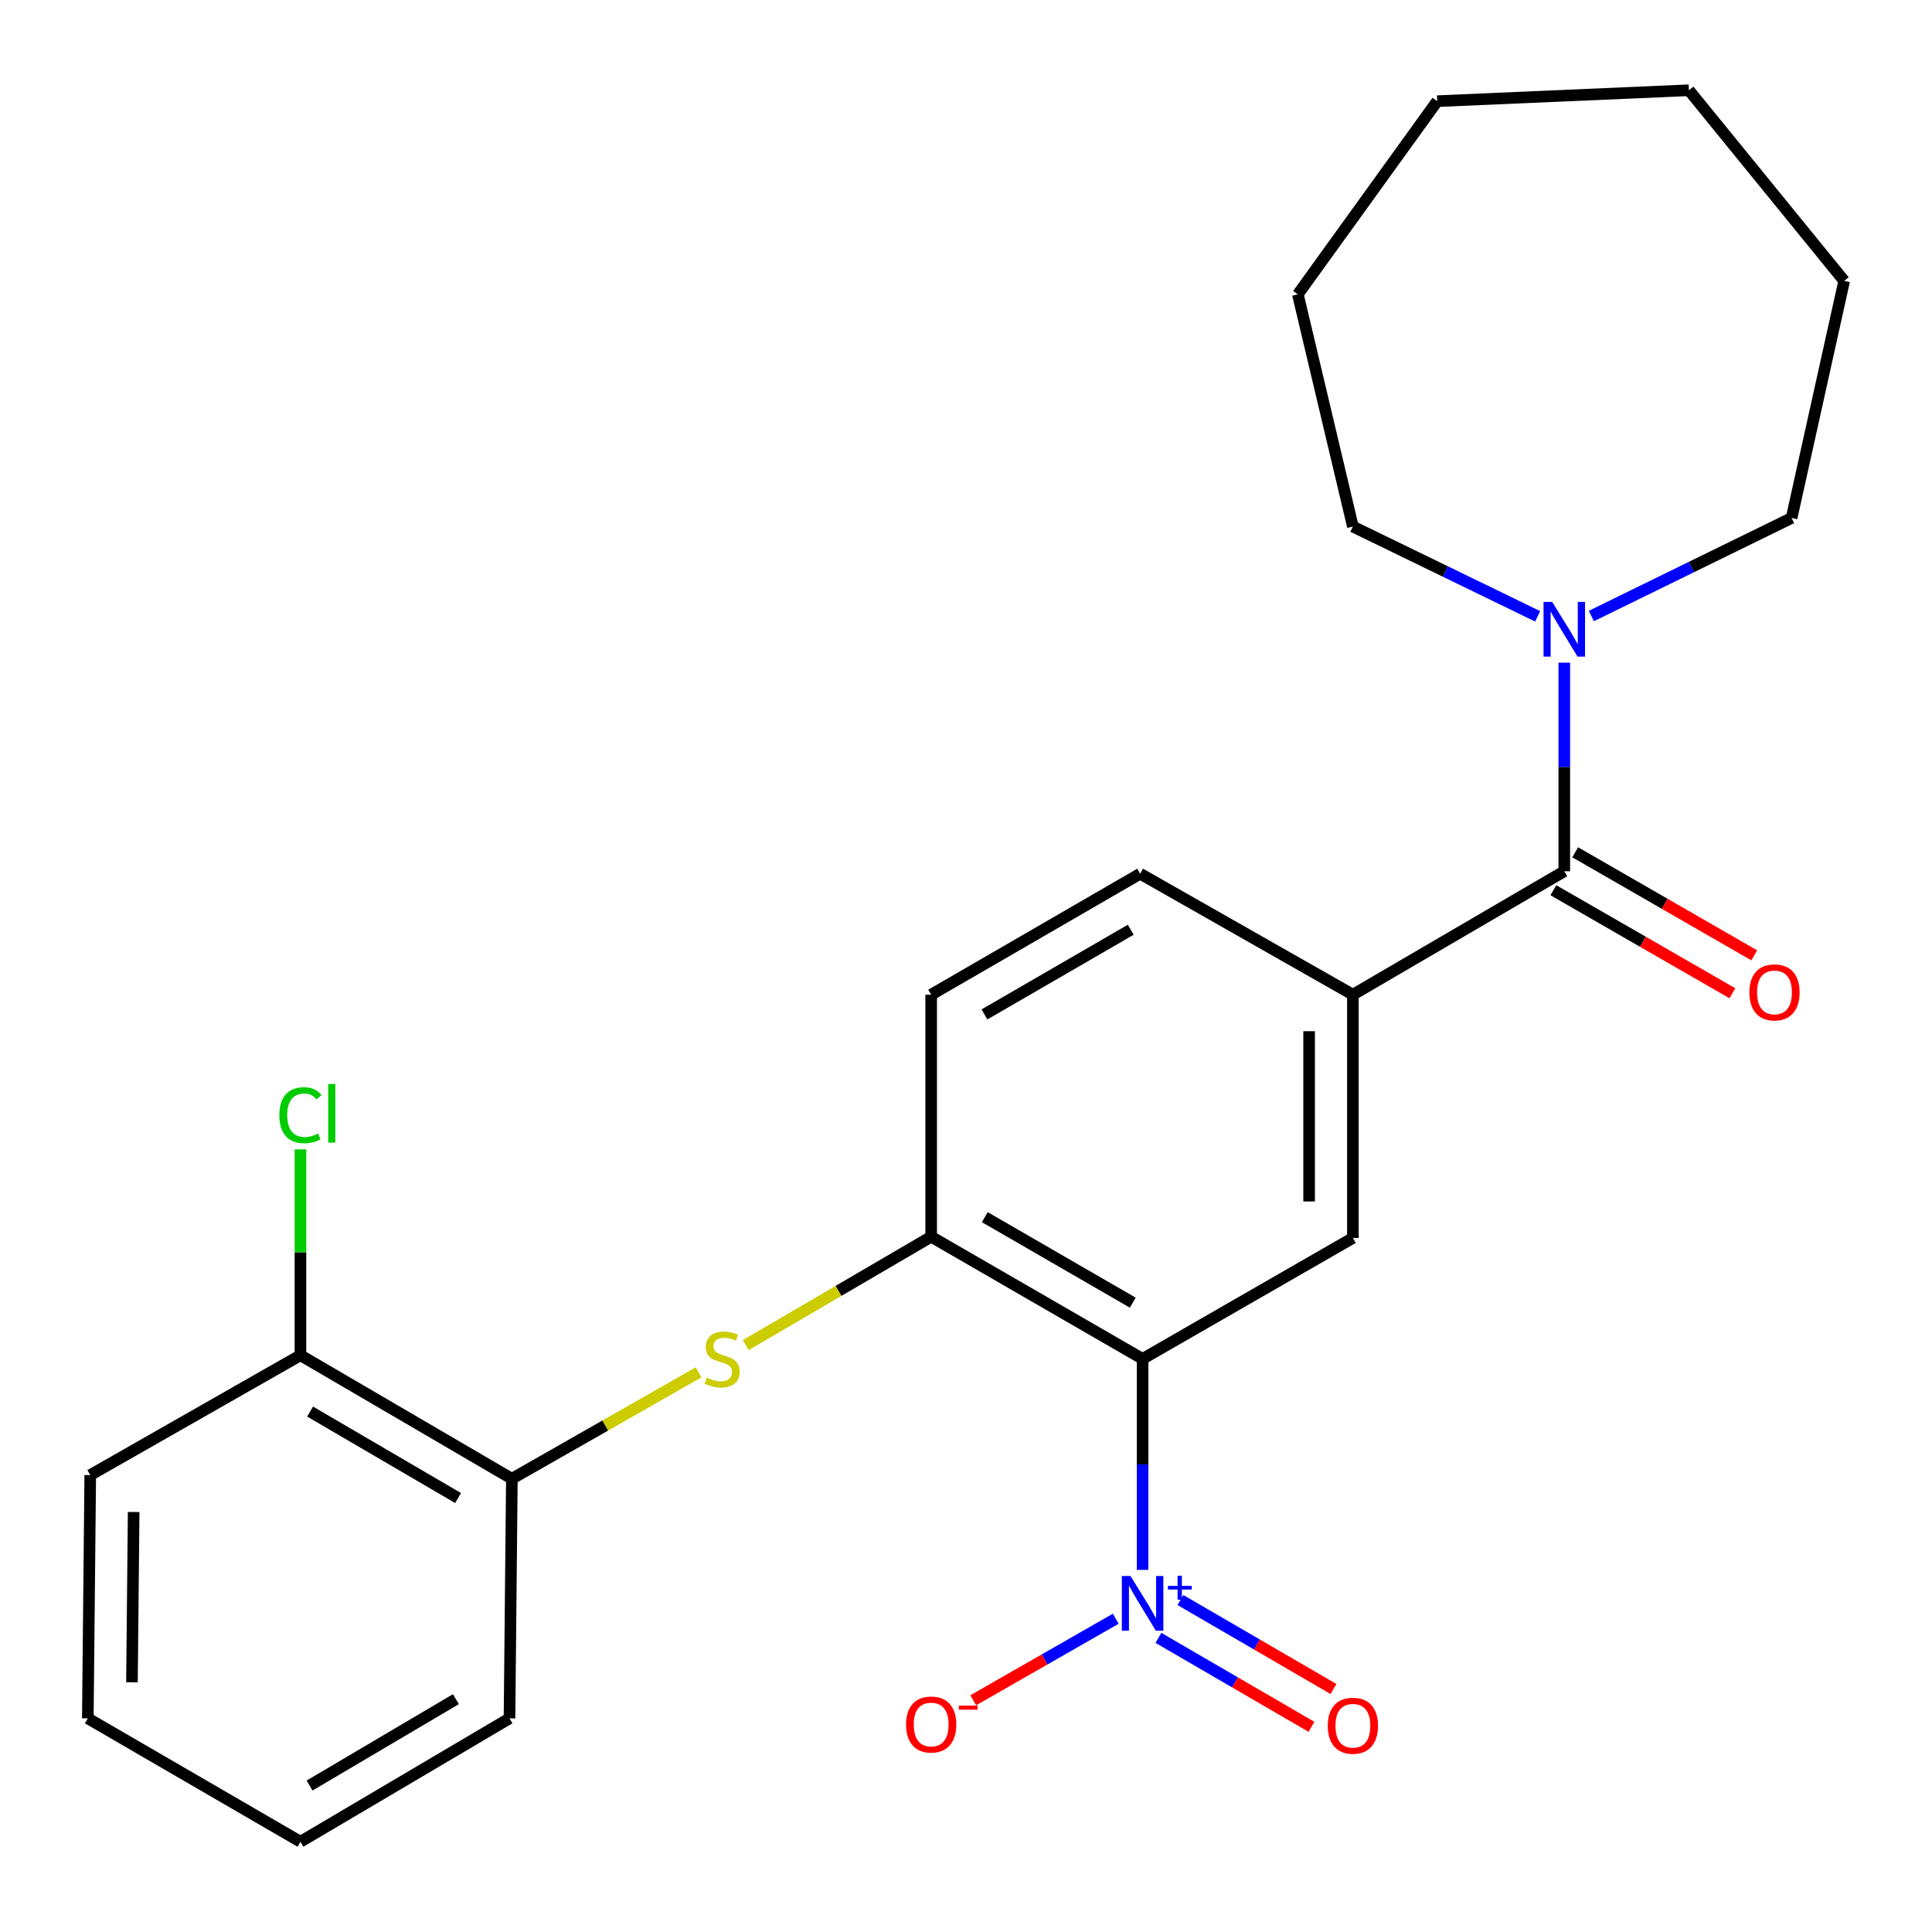 <?xml version='1.0' encoding='iso-8859-1'?>
<svg version='1.1' baseProfile='full'
              xmlns='http://www.w3.org/2000/svg'
                      xmlns:rdkit='http://www.rdkit.org/xml'
                      xmlns:xlink='http://www.w3.org/1999/xlink'
                  xml:space='preserve'
width='1000px' height='1000px' viewBox='0 0 1000 1000'>
<!-- END OF HEADER -->
<rect style='opacity:1.0;fill:#FFFFFF;stroke:none' width='1000' height='1000' x='0' y='0'> </rect>
<path class='bond-0' d='M 591.405,703.364 L 591.405,757.97' style='fill:none;fill-rule:evenodd;stroke:#000000;stroke-width:6px;stroke-linecap:butt;stroke-linejoin:miter;stroke-opacity:1' />
<path class='bond-0' d='M 591.405,757.97 L 591.405,812.575' style='fill:none;fill-rule:evenodd;stroke:#0000FF;stroke-width:6px;stroke-linecap:butt;stroke-linejoin:miter;stroke-opacity:1' />
<path class='bond-2' d='M 591.405,703.364 L 481.976,640.128' style='fill:none;fill-rule:evenodd;stroke:#000000;stroke-width:6px;stroke-linecap:butt;stroke-linejoin:miter;stroke-opacity:1' />
<path class='bond-2' d='M 586.326,674.262 L 509.726,629.997' style='fill:none;fill-rule:evenodd;stroke:#000000;stroke-width:6px;stroke-linecap:butt;stroke-linejoin:miter;stroke-opacity:1' />
<path class='bond-3' d='M 591.405,703.364 L 700.255,640.758' style='fill:none;fill-rule:evenodd;stroke:#000000;stroke-width:6px;stroke-linecap:butt;stroke-linejoin:miter;stroke-opacity:1' />
<path class='bond-8' d='M 577.513,837.848 L 540.622,858.958' style='fill:none;fill-rule:evenodd;stroke:#0000FF;stroke-width:6px;stroke-linecap:butt;stroke-linejoin:miter;stroke-opacity:1' />
<path class='bond-8' d='M 540.622,858.958 L 503.732,880.068' style='fill:none;fill-rule:evenodd;stroke:#FF0000;stroke-width:6px;stroke-linecap:butt;stroke-linejoin:miter;stroke-opacity:1' />
<path class='bond-9' d='M 599.6,847.764 L 639.209,870.783' style='fill:none;fill-rule:evenodd;stroke:#0000FF;stroke-width:6px;stroke-linecap:butt;stroke-linejoin:miter;stroke-opacity:1' />
<path class='bond-9' d='M 639.209,870.783 L 678.817,893.803' style='fill:none;fill-rule:evenodd;stroke:#FF0000;stroke-width:6px;stroke-linecap:butt;stroke-linejoin:miter;stroke-opacity:1' />
<path class='bond-9' d='M 610.985,828.176 L 650.593,851.195' style='fill:none;fill-rule:evenodd;stroke:#0000FF;stroke-width:6px;stroke-linecap:butt;stroke-linejoin:miter;stroke-opacity:1' />
<path class='bond-9' d='M 650.593,851.195 L 690.201,874.215' style='fill:none;fill-rule:evenodd;stroke:#FF0000;stroke-width:6px;stroke-linecap:butt;stroke-linejoin:miter;stroke-opacity:1' />
<path class='bond-1' d='M 809.672,450.962 L 700.255,514.852' style='fill:none;fill-rule:evenodd;stroke:#000000;stroke-width:6px;stroke-linecap:butt;stroke-linejoin:miter;stroke-opacity:1' />
<path class='bond-5' d='M 809.672,450.962 L 809.672,396.982' style='fill:none;fill-rule:evenodd;stroke:#000000;stroke-width:6px;stroke-linecap:butt;stroke-linejoin:miter;stroke-opacity:1' />
<path class='bond-5' d='M 809.672,396.982 L 809.672,343.002' style='fill:none;fill-rule:evenodd;stroke:#0000FF;stroke-width:6px;stroke-linecap:butt;stroke-linejoin:miter;stroke-opacity:1' />
<path class='bond-10' d='M 804.021,460.78 L 850.352,487.445' style='fill:none;fill-rule:evenodd;stroke:#000000;stroke-width:6px;stroke-linecap:butt;stroke-linejoin:miter;stroke-opacity:1' />
<path class='bond-10' d='M 850.352,487.445 L 896.683,514.111' style='fill:none;fill-rule:evenodd;stroke:#FF0000;stroke-width:6px;stroke-linecap:butt;stroke-linejoin:miter;stroke-opacity:1' />
<path class='bond-10' d='M 815.323,441.144 L 861.653,467.809' style='fill:none;fill-rule:evenodd;stroke:#000000;stroke-width:6px;stroke-linecap:butt;stroke-linejoin:miter;stroke-opacity:1' />
<path class='bond-10' d='M 861.653,467.809 L 907.984,494.475' style='fill:none;fill-rule:evenodd;stroke:#FF0000;stroke-width:6px;stroke-linecap:butt;stroke-linejoin:miter;stroke-opacity:1' />
<path class='bond-6' d='M 481.976,640.128 L 433.984,668.177' style='fill:none;fill-rule:evenodd;stroke:#000000;stroke-width:6px;stroke-linecap:butt;stroke-linejoin:miter;stroke-opacity:1' />
<path class='bond-6' d='M 433.984,668.177 L 385.993,696.226' style='fill:none;fill-rule:evenodd;stroke:#CCCC00;stroke-width:6px;stroke-linecap:butt;stroke-linejoin:miter;stroke-opacity:1' />
<path class='bond-11' d='M 481.976,640.128 L 481.976,514.852' style='fill:none;fill-rule:evenodd;stroke:#000000;stroke-width:6px;stroke-linecap:butt;stroke-linejoin:miter;stroke-opacity:1' />
<path class='bond-4' d='M 700.255,640.758 L 700.255,514.852' style='fill:none;fill-rule:evenodd;stroke:#000000;stroke-width:6px;stroke-linecap:butt;stroke-linejoin:miter;stroke-opacity:1' />
<path class='bond-4' d='M 677.599,621.872 L 677.599,533.738' style='fill:none;fill-rule:evenodd;stroke:#000000;stroke-width:6px;stroke-linecap:butt;stroke-linejoin:miter;stroke-opacity:1' />
<path class='bond-12' d='M 700.255,514.852 L 590.146,452.233' style='fill:none;fill-rule:evenodd;stroke:#000000;stroke-width:6px;stroke-linecap:butt;stroke-linejoin:miter;stroke-opacity:1' />
<path class='bond-15' d='M 795.891,319.016 L 748.073,295.787' style='fill:none;fill-rule:evenodd;stroke:#0000FF;stroke-width:6px;stroke-linecap:butt;stroke-linejoin:miter;stroke-opacity:1' />
<path class='bond-15' d='M 748.073,295.787 L 700.255,272.557' style='fill:none;fill-rule:evenodd;stroke:#000000;stroke-width:6px;stroke-linecap:butt;stroke-linejoin:miter;stroke-opacity:1' />
<path class='bond-16' d='M 823.687,318.849 L 875.51,293.475' style='fill:none;fill-rule:evenodd;stroke:#0000FF;stroke-width:6px;stroke-linecap:butt;stroke-linejoin:miter;stroke-opacity:1' />
<path class='bond-16' d='M 875.51,293.475 L 927.333,268.102' style='fill:none;fill-rule:evenodd;stroke:#000000;stroke-width:6px;stroke-linecap:butt;stroke-linejoin:miter;stroke-opacity:1' />
<path class='bond-7' d='M 361.568,710.325 L 313.255,737.865' style='fill:none;fill-rule:evenodd;stroke:#CCCC00;stroke-width:6px;stroke-linecap:butt;stroke-linejoin:miter;stroke-opacity:1' />
<path class='bond-7' d='M 313.255,737.865 L 264.942,765.404' style='fill:none;fill-rule:evenodd;stroke:#000000;stroke-width:6px;stroke-linecap:butt;stroke-linejoin:miter;stroke-opacity:1' />
<path class='bond-13' d='M 264.942,765.404 L 155.513,701.476' style='fill:none;fill-rule:evenodd;stroke:#000000;stroke-width:6px;stroke-linecap:butt;stroke-linejoin:miter;stroke-opacity:1' />
<path class='bond-13' d='M 237.1,775.378 L 160.499,730.628' style='fill:none;fill-rule:evenodd;stroke:#000000;stroke-width:6px;stroke-linecap:butt;stroke-linejoin:miter;stroke-opacity:1' />
<path class='bond-17' d='M 264.942,765.404 L 263.721,889.409' style='fill:none;fill-rule:evenodd;stroke:#000000;stroke-width:6px;stroke-linecap:butt;stroke-linejoin:miter;stroke-opacity:1' />
<path class='bond-25' d='M 481.976,514.852 L 590.146,452.233' style='fill:none;fill-rule:evenodd;stroke:#000000;stroke-width:6px;stroke-linecap:butt;stroke-linejoin:miter;stroke-opacity:1' />
<path class='bond-25' d='M 509.552,525.067 L 585.271,481.234' style='fill:none;fill-rule:evenodd;stroke:#000000;stroke-width:6px;stroke-linecap:butt;stroke-linejoin:miter;stroke-opacity:1' />
<path class='bond-14' d='M 155.513,701.476 L 155.513,648.193' style='fill:none;fill-rule:evenodd;stroke:#000000;stroke-width:6px;stroke-linecap:butt;stroke-linejoin:miter;stroke-opacity:1' />
<path class='bond-14' d='M 155.513,648.193 L 155.513,594.909' style='fill:none;fill-rule:evenodd;stroke:#00CC00;stroke-width:6px;stroke-linecap:butt;stroke-linejoin:miter;stroke-opacity:1' />
<path class='bond-18' d='M 155.513,701.476 L 46.713,763.504' style='fill:none;fill-rule:evenodd;stroke:#000000;stroke-width:6px;stroke-linecap:butt;stroke-linejoin:miter;stroke-opacity:1' />
<path class='bond-20' d='M 700.255,272.557 L 671.759,152.354' style='fill:none;fill-rule:evenodd;stroke:#000000;stroke-width:6px;stroke-linecap:butt;stroke-linejoin:miter;stroke-opacity:1' />
<path class='bond-19' d='M 927.333,268.102 L 954.545,145.406' style='fill:none;fill-rule:evenodd;stroke:#000000;stroke-width:6px;stroke-linecap:butt;stroke-linejoin:miter;stroke-opacity:1' />
<path class='bond-21' d='M 263.721,889.409 L 155.513,953.287' style='fill:none;fill-rule:evenodd;stroke:#000000;stroke-width:6px;stroke-linecap:butt;stroke-linejoin:miter;stroke-opacity:1' />
<path class='bond-21' d='M 235.973,879.48 L 160.227,924.195' style='fill:none;fill-rule:evenodd;stroke:#000000;stroke-width:6px;stroke-linecap:butt;stroke-linejoin:miter;stroke-opacity:1' />
<path class='bond-26' d='M 46.713,763.504 L 45.455,889.409' style='fill:none;fill-rule:evenodd;stroke:#000000;stroke-width:6px;stroke-linecap:butt;stroke-linejoin:miter;stroke-opacity:1' />
<path class='bond-26' d='M 69.179,782.616 L 68.298,870.75' style='fill:none;fill-rule:evenodd;stroke:#000000;stroke-width:6px;stroke-linecap:butt;stroke-linejoin:miter;stroke-opacity:1' />
<path class='bond-24' d='M 954.545,145.406 L 874.179,46.713' style='fill:none;fill-rule:evenodd;stroke:#000000;stroke-width:6px;stroke-linecap:butt;stroke-linejoin:miter;stroke-opacity:1' />
<path class='bond-23' d='M 671.759,152.354 L 743.894,52.365' style='fill:none;fill-rule:evenodd;stroke:#000000;stroke-width:6px;stroke-linecap:butt;stroke-linejoin:miter;stroke-opacity:1' />
<path class='bond-22' d='M 155.513,953.287 L 45.455,889.409' style='fill:none;fill-rule:evenodd;stroke:#000000;stroke-width:6px;stroke-linecap:butt;stroke-linejoin:miter;stroke-opacity:1' />
<path class='bond-27' d='M 743.894,52.365 L 874.179,46.713' style='fill:none;fill-rule:evenodd;stroke:#000000;stroke-width:6px;stroke-linecap:butt;stroke-linejoin:miter;stroke-opacity:1' />
<path  class='atom-1' d='M 585.145 815.739
L 594.425 830.739
Q 595.345 832.219, 596.825 834.899
Q 598.305 837.579, 598.385 837.739
L 598.385 815.739
L 602.145 815.739
L 602.145 844.059
L 598.265 844.059
L 588.305 827.659
Q 587.145 825.739, 585.905 823.539
Q 584.705 821.339, 584.345 820.659
L 584.345 844.059
L 580.665 844.059
L 580.665 815.739
L 585.145 815.739
' fill='#0000FF'/>
<path  class='atom-1' d='M 604.521 820.844
L 609.511 820.844
L 609.511 815.59
L 611.728 815.59
L 611.728 820.844
L 616.85 820.844
L 616.85 822.744
L 611.728 822.744
L 611.728 828.024
L 609.511 828.024
L 609.511 822.744
L 604.521 822.744
L 604.521 820.844
' fill='#0000FF'/>
<path  class='atom-6' d='M 803.412 311.551
L 812.692 326.551
Q 813.612 328.031, 815.092 330.711
Q 816.572 333.391, 816.652 333.551
L 816.652 311.551
L 820.412 311.551
L 820.412 339.871
L 816.532 339.871
L 806.572 323.471
Q 805.412 321.551, 804.172 319.351
Q 802.972 317.151, 802.612 316.471
L 802.612 339.871
L 798.932 339.871
L 798.932 311.551
L 803.412 311.551
' fill='#0000FF'/>
<path  class='atom-7' d='M 365.78 713.084
Q 366.1 713.204, 367.42 713.764
Q 368.74 714.324, 370.18 714.684
Q 371.66 715.004, 373.1 715.004
Q 375.78 715.004, 377.34 713.724
Q 378.9 712.404, 378.9 710.124
Q 378.9 708.564, 378.1 707.604
Q 377.34 706.644, 376.14 706.124
Q 374.94 705.604, 372.94 705.004
Q 370.42 704.244, 368.9 703.524
Q 367.42 702.804, 366.34 701.284
Q 365.3 699.764, 365.3 697.204
Q 365.3 693.644, 367.7 691.444
Q 370.14 689.244, 374.94 689.244
Q 378.22 689.244, 381.94 690.804
L 381.02 693.884
Q 377.62 692.484, 375.06 692.484
Q 372.3 692.484, 370.78 693.644
Q 369.26 694.764, 369.3 696.724
Q 369.3 698.244, 370.06 699.164
Q 370.86 700.084, 371.98 700.604
Q 373.14 701.124, 375.06 701.724
Q 377.62 702.524, 379.14 703.324
Q 380.66 704.124, 381.74 705.764
Q 382.86 707.364, 382.86 710.124
Q 382.86 714.044, 380.22 716.164
Q 377.62 718.244, 373.26 718.244
Q 370.74 718.244, 368.82 717.684
Q 366.94 717.164, 364.7 716.244
L 365.78 713.084
' fill='#CCCC00'/>
<path  class='atom-9' d='M 468.976 892.598
Q 468.976 885.798, 472.336 881.998
Q 475.696 878.198, 481.976 878.198
Q 488.256 878.198, 491.616 881.998
Q 494.976 885.798, 494.976 892.598
Q 494.976 899.478, 491.576 903.398
Q 488.176 907.278, 481.976 907.278
Q 475.736 907.278, 472.336 903.398
Q 468.976 899.518, 468.976 892.598
M 481.976 904.078
Q 486.296 904.078, 488.616 901.198
Q 490.976 898.278, 490.976 892.598
Q 490.976 887.038, 488.616 884.238
Q 486.296 881.398, 481.976 881.398
Q 477.656 881.398, 475.296 884.198
Q 472.976 886.998, 472.976 892.598
Q 472.976 898.318, 475.296 901.198
Q 477.656 904.078, 481.976 904.078
' fill='#FF0000'/>
<path  class='atom-9' d='M 496.296 882.82
L 505.985 882.82
L 505.985 884.932
L 496.296 884.932
L 496.296 882.82
' fill='#FF0000'/>
<path  class='atom-10' d='M 687.255 893.24
Q 687.255 886.44, 690.615 882.64
Q 693.975 878.84, 700.255 878.84
Q 706.535 878.84, 709.895 882.64
Q 713.255 886.44, 713.255 893.24
Q 713.255 900.12, 709.855 904.04
Q 706.455 907.92, 700.255 907.92
Q 694.015 907.92, 690.615 904.04
Q 687.255 900.16, 687.255 893.24
M 700.255 904.72
Q 704.575 904.72, 706.895 901.84
Q 709.255 898.92, 709.255 893.24
Q 709.255 887.68, 706.895 884.88
Q 704.575 882.04, 700.255 882.04
Q 695.935 882.04, 693.575 884.84
Q 691.255 887.64, 691.255 893.24
Q 691.255 898.96, 693.575 901.84
Q 695.935 904.72, 700.255 904.72
' fill='#FF0000'/>
<path  class='atom-11' d='M 905.472 513.661
Q 905.472 506.861, 908.832 503.061
Q 912.192 499.261, 918.472 499.261
Q 924.752 499.261, 928.112 503.061
Q 931.472 506.861, 931.472 513.661
Q 931.472 520.541, 928.072 524.461
Q 924.672 528.341, 918.472 528.341
Q 912.232 528.341, 908.832 524.461
Q 905.472 520.581, 905.472 513.661
M 918.472 525.141
Q 922.792 525.141, 925.112 522.261
Q 927.472 519.341, 927.472 513.661
Q 927.472 508.101, 925.112 505.301
Q 922.792 502.461, 918.472 502.461
Q 914.152 502.461, 911.792 505.261
Q 909.472 508.061, 909.472 513.661
Q 909.472 519.381, 911.792 522.261
Q 914.152 525.141, 918.472 525.141
' fill='#FF0000'/>
<path  class='atom-15' d='M 144.593 577.218
Q 144.593 570.178, 147.873 566.498
Q 151.193 562.778, 157.473 562.778
Q 163.313 562.778, 166.433 566.898
L 163.793 569.058
Q 161.513 566.058, 157.473 566.058
Q 153.193 566.058, 150.913 568.938
Q 148.673 571.778, 148.673 577.218
Q 148.673 582.818, 150.993 585.698
Q 153.353 588.578, 157.913 588.578
Q 161.033 588.578, 164.673 586.698
L 165.793 589.698
Q 164.313 590.658, 162.073 591.218
Q 159.833 591.778, 157.353 591.778
Q 151.193 591.778, 147.873 588.018
Q 144.593 584.258, 144.593 577.218
' fill='#00CC00'/>
<path  class='atom-15' d='M 169.873 561.058
L 173.553 561.058
L 173.553 591.418
L 169.873 591.418
L 169.873 561.058
' fill='#00CC00'/>
</svg>
